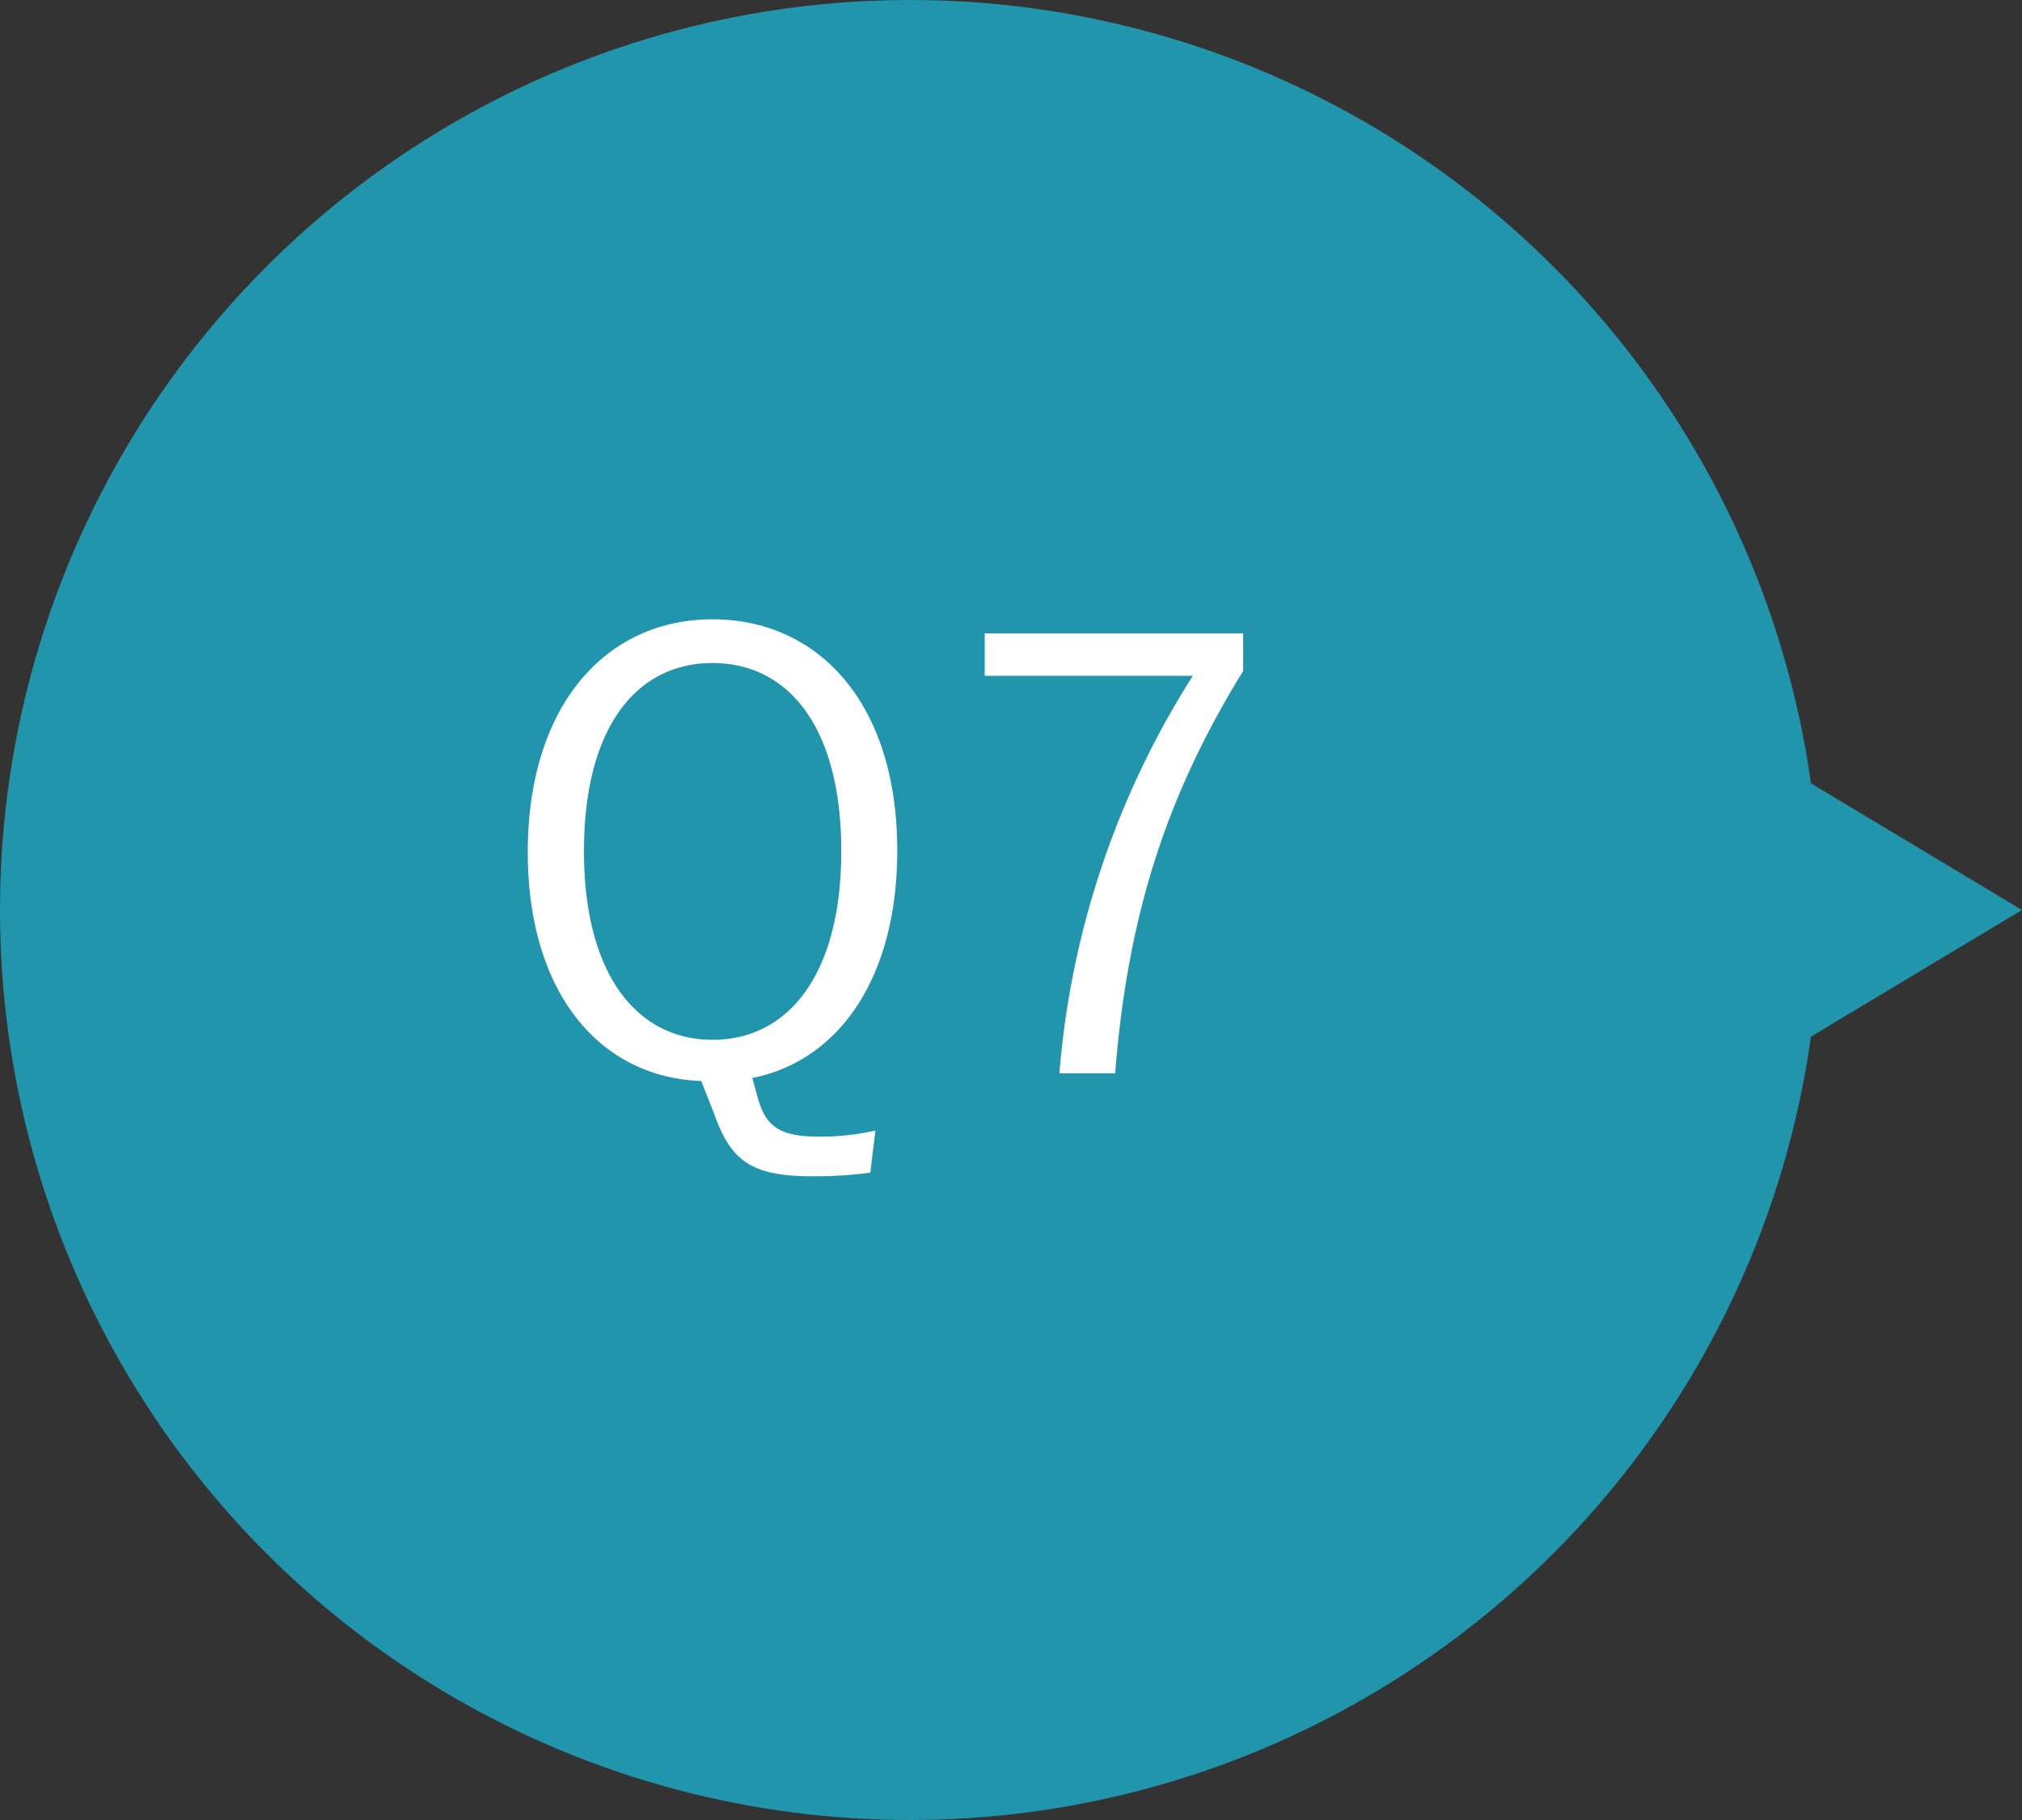<svg xmlns="http://www.w3.org/2000/svg" viewBox="0 0 160 144"><rect x="0" y="0" width="160" height="144" fill="#333333" stroke="none"/><defs><style>.cls-1{fill:#2195ac;}.cls-2{fill:#fff;}</style></defs><title>アセット 28</title><g id="レイヤー_2" data-name="レイヤー 2"><g id="レイヤー_1-2" data-name="レイヤー 1"><circle class="cls-1" cx="72" cy="72" r="72"/><path class="cls-2" d="M68.87,92.78a33.25,33.25,0,0,1-4.56.29c-4.85,0-6.48-1.2-7.82-5l-1-2.54c-8-.29-13.73-6.91-13.73-18.15C41.79,55.73,48,49,56.38,49S71,55.63,71,67.29c0,10.18-4.7,16.66-11.47,18L60,87c.67,2.26,1.87,2.93,4.85,2.93a19.46,19.46,0,0,0,4.42-.48ZM46.21,67.34c0,9.75,4.18,14.93,10.18,14.93s10.18-5.18,10.18-14.93S62.43,52.46,56.38,52.46,46.21,57.6,46.21,67.34Z"/><path class="cls-2" d="M98.37,53.09c-6,9.74-9.12,19.15-10.13,31.83H83.83A68.77,68.77,0,0,1,94.39,53.47H77.92V50.11H98.37Z"/><polygon class="cls-1" points="160 72 140 84 120 72 140 60 160 72"/></g></g></svg>